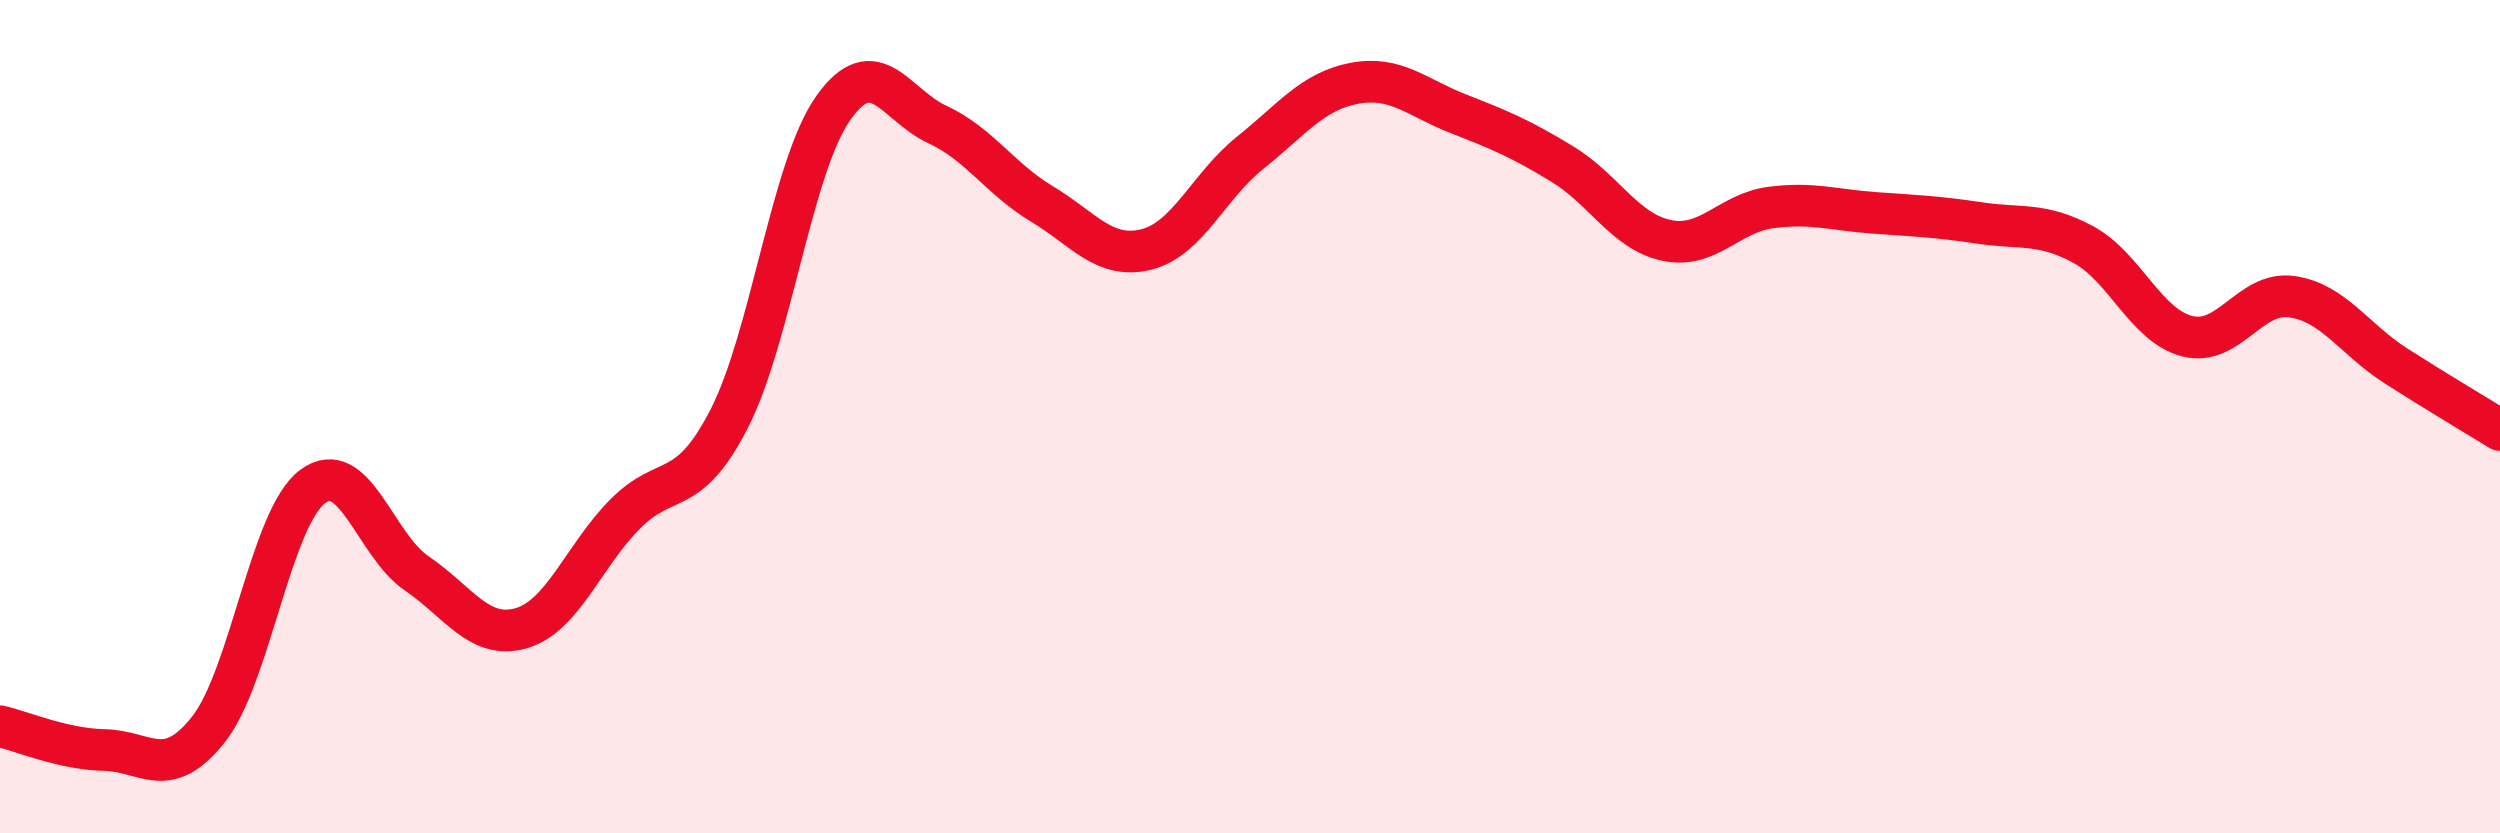 
    <svg width="60" height="20" viewBox="0 0 60 20" xmlns="http://www.w3.org/2000/svg">
      <path
        d="M 0,17.43 C 0.5,17.54 1.5,17.98 2.5,18 C 3.5,18.02 4,18.77 5,17.51 C 6,16.25 6.5,12.43 7.5,11.68 C 8.5,10.93 9,13.08 10,13.76 C 11,14.44 11.5,15.36 12.5,15.08 C 13.5,14.8 14,13.35 15,12.34 C 16,11.33 16.5,12 17.5,10.05 C 18.5,8.1 19,4 20,2.59 C 21,1.18 21.5,2.53 22.5,2.99 C 23.5,3.45 24,4.29 25,4.89 C 26,5.49 26.5,6.23 27.5,5.99 C 28.5,5.75 29,4.47 30,3.67 C 31,2.87 31.5,2.19 32.5,2 C 33.5,1.81 34,2.34 35,2.73 C 36,3.12 36.5,3.33 37.5,3.94 C 38.5,4.55 39,5.56 40,5.77 C 41,5.98 41.5,5.11 42.5,4.98 C 43.5,4.85 44,5.04 45,5.11 C 46,5.18 46.5,5.2 47.5,5.35 C 48.5,5.5 49,5.33 50,5.87 C 51,6.41 51.5,7.82 52.5,8.07 C 53.5,8.32 54,6.98 55,7.12 C 56,7.26 56.5,8.14 57.5,8.78 C 58.5,9.42 59.5,10.01 60,10.32L60 20L0 20Z"
        fill="#EB0A25"
        opacity="0.1"
        stroke-linecap="round"
        stroke-linejoin="round"
      />
      <path
        d="M 0,17.43 C 0.5,17.54 1.5,17.98 2.5,18 C 3.5,18.02 4,18.77 5,17.51 C 6,16.25 6.5,12.43 7.5,11.68 C 8.5,10.93 9,13.08 10,13.76 C 11,14.44 11.5,15.36 12.5,15.08 C 13.5,14.8 14,13.35 15,12.34 C 16,11.33 16.5,12 17.5,10.05 C 18.5,8.1 19,4 20,2.59 C 21,1.18 21.5,2.53 22.5,2.99 C 23.5,3.45 24,4.29 25,4.89 C 26,5.49 26.5,6.23 27.5,5.99 C 28.5,5.75 29,4.47 30,3.67 C 31,2.87 31.5,2.19 32.5,2 C 33.5,1.81 34,2.34 35,2.73 C 36,3.12 36.5,3.33 37.5,3.94 C 38.5,4.55 39,5.56 40,5.77 C 41,5.98 41.5,5.11 42.5,4.98 C 43.5,4.85 44,5.04 45,5.11 C 46,5.18 46.5,5.2 47.5,5.35 C 48.5,5.5 49,5.33 50,5.87 C 51,6.41 51.5,7.82 52.5,8.07 C 53.5,8.32 54,6.98 55,7.12 C 56,7.26 56.5,8.14 57.5,8.78 C 58.5,9.42 59.5,10.01 60,10.32"
        stroke="#EB0A25"
        stroke-width="1"
        fill="none"
        stroke-linecap="round"
        stroke-linejoin="round"
      />
    </svg>
  